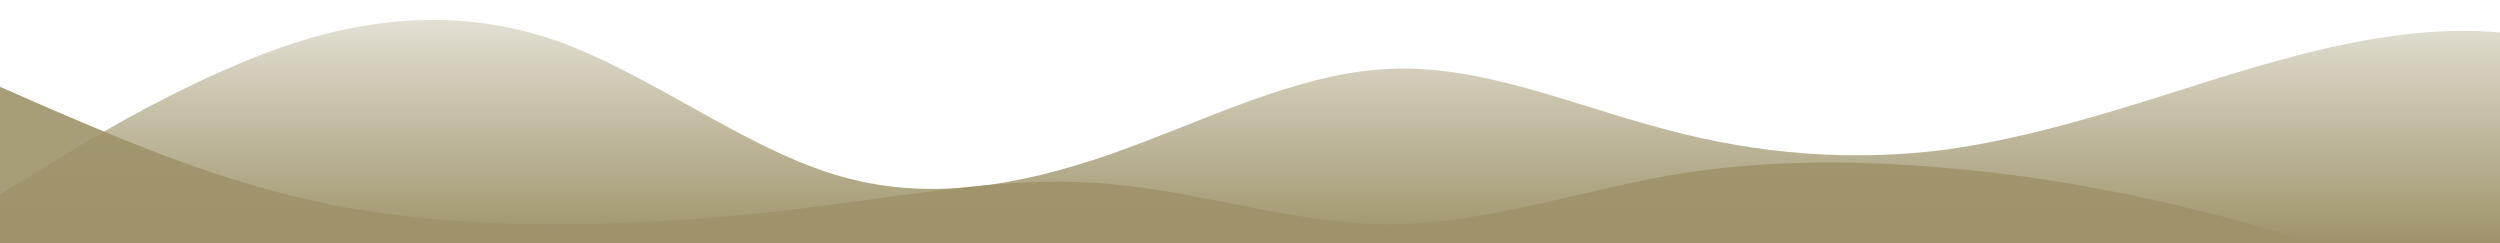 <?xml version="1.0" standalone="no"?>
<svg xmlns:xlink="http://www.w3.org/1999/xlink" id="wave" style="transform:rotate(0deg); transition: 0.3s" viewBox="0 0 1440 140" version="1.1" xmlns="http://www.w3.org/2000/svg"><defs><linearGradient id="sw-gradient-0" x1="0" x2="0" y1="1" y2="0"><stop stop-color="rgba(158, 147, 106, 1)" offset="0%"/><stop stop-color="rgba(158, 147, 106, 0.23)" offset="100%"/></linearGradient></defs><path style="transform:translate(0, 0px); opacity:1" fill="url(#sw-gradient-0)" d="M0,112L26.7,95.7C53.3,79,107,47,160,28C213.3,9,267,5,320,23.3C373.3,42,427,84,480,100.3C533.3,117,587,107,640,88.7C693.3,70,747,42,800,39.7C853.3,37,907,61,960,74.7C1013.3,89,1067,93,1120,86.3C1173.3,79,1227,61,1280,44.3C1333.3,28,1387,14,1440,18.7C1493.3,23,1547,47,1600,49C1653.3,51,1707,33,1760,25.7C1813.3,19,1867,23,1920,23.3C1973.3,23,2027,19,2080,30.3C2133.3,42,2187,70,2240,72.3C2293.3,75,2347,51,2400,39.7C2453.3,28,2507,28,2560,25.7C2613.3,23,2667,19,2720,28C2773.3,37,2827,61,2880,58.3C2933.3,56,2987,28,3040,28C3093.3,28,3147,56,3200,65.3C3253.3,75,3307,65,3360,51.3C3413.3,37,3467,19,3520,23.3C3573.3,28,3627,56,3680,56C3733.3,56,3787,28,3813,14L3840,0L3840,140L3813.3,140C3786.7,140,3733,140,3680,140C3626.7,140,3573,140,3520,140C3466.7,140,3413,140,3360,140C3306.7,140,3253,140,3200,140C3146.7,140,3093,140,3040,140C2986.7,140,2933,140,2880,140C2826.7,140,2773,140,2720,140C2666.7,140,2613,140,2560,140C2506.7,140,2453,140,2400,140C2346.7,140,2293,140,2240,140C2186.7,140,2133,140,2080,140C2026.7,140,1973,140,1920,140C1866.7,140,1813,140,1760,140C1706.7,140,1653,140,1600,140C1546.7,140,1493,140,1440,140C1386.7,140,1333,140,1280,140C1226.7,140,1173,140,1120,140C1066.7,140,1013,140,960,140C906.7,140,853,140,800,140C746.7,140,693,140,640,140C586.7,140,533,140,480,140C426.7,140,373,140,320,140C266.7,140,213,140,160,140C106.7,140,53,140,27,140L0,140Z"/><defs><linearGradient id="sw-gradient-1" x1="0" x2="0" y1="1" y2="0"><stop stop-color="rgba(158, 147, 106, 1)" offset="0%"/><stop stop-color="rgba(158, 147, 106, 1)" offset="100%"/></linearGradient></defs><path style="transform:translate(0, 50px); opacity:0.9" fill="url(#sw-gradient-1)" d="M0,0L26.7,11.7C53.3,23,107,47,160,60.7C213.3,75,267,79,320,79.3C373.3,79,427,75,480,67.7C533.3,61,587,51,640,56C693.3,61,747,79,800,79.3C853.3,79,907,61,960,51.3C1013.3,42,1067,42,1120,46.7C1173.3,51,1227,61,1280,74.7C1333.3,89,1387,107,1440,102.7C1493.3,98,1547,70,1600,65.3C1653.3,61,1707,79,1760,93.3C1813.3,107,1867,117,1920,109.7C1973.3,103,2027,79,2080,74.7C2133.3,70,2187,84,2240,95.7C2293.3,107,2347,117,2400,119C2453.3,121,2507,117,2560,116.7C2613.3,117,2667,121,2720,119C2773.3,117,2827,107,2880,100.3C2933.3,93,2987,89,3040,88.7C3093.3,89,3147,93,3200,86.3C3253.3,79,3307,61,3360,44.3C3413.3,28,3467,14,3520,16.3C3573.3,19,3627,37,3680,56C3733.3,75,3787,93,3813,102.7L3840,112L3840,140L3813.3,140C3786.7,140,3733,140,3680,140C3626.7,140,3573,140,3520,140C3466.7,140,3413,140,3360,140C3306.7,140,3253,140,3200,140C3146.7,140,3093,140,3040,140C2986.7,140,2933,140,2880,140C2826.7,140,2773,140,2720,140C2666.7,140,2613,140,2560,140C2506.7,140,2453,140,2400,140C2346.7,140,2293,140,2240,140C2186.7,140,2133,140,2080,140C2026.7,140,1973,140,1920,140C1866.7,140,1813,140,1760,140C1706.7,140,1653,140,1600,140C1546.7,140,1493,140,1440,140C1386.7,140,1333,140,1280,140C1226.7,140,1173,140,1120,140C1066.7,140,1013,140,960,140C906.7,140,853,140,800,140C746.7,140,693,140,640,140C586.7,140,533,140,480,140C426.7,140,373,140,320,140C266.7,140,213,140,160,140C106.7,140,53,140,27,140L0,140Z"/></svg>